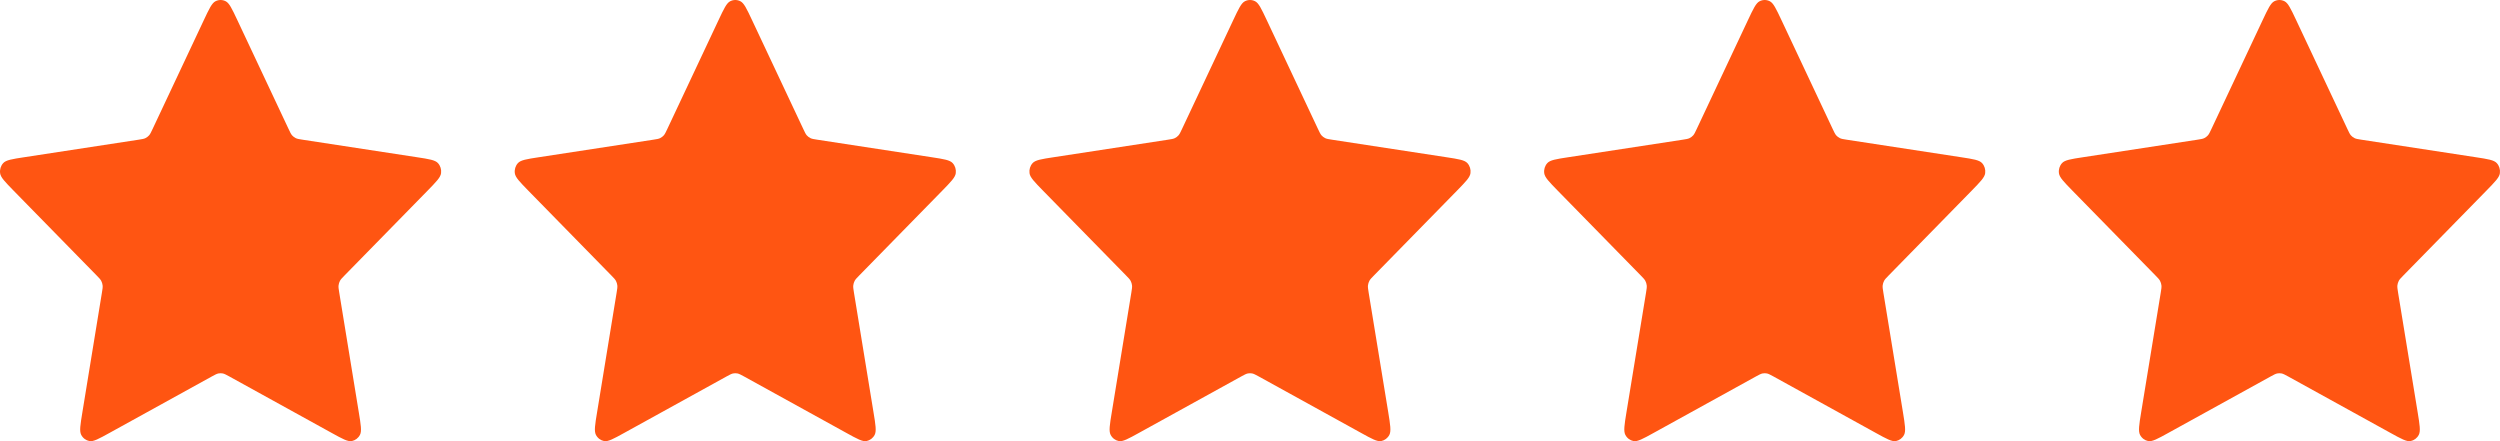 <?xml version="1.0" encoding="UTF-8"?> <svg xmlns="http://www.w3.org/2000/svg" width="68" height="12" viewBox="0 0 68 12" fill="none"><path d="M5.543 0.55C5.69 0.238 5.763 0.082 5.863 0.033C5.95 -0.011 6.05 -0.011 6.137 0.033C6.237 0.082 6.31 0.238 6.457 0.55L7.849 3.508C7.892 3.6 7.914 3.646 7.945 3.682C7.973 3.713 8.007 3.739 8.044 3.757C8.086 3.778 8.135 3.785 8.231 3.8L11.345 4.277C11.673 4.327 11.837 4.353 11.913 4.437C11.979 4.51 12.01 4.61 11.997 4.71C11.983 4.825 11.864 4.946 11.627 5.189L9.375 7.489C9.305 7.561 9.269 7.597 9.247 7.639C9.227 7.677 9.214 7.719 9.209 7.762C9.203 7.81 9.211 7.861 9.228 7.962L9.759 11.212C9.815 11.555 9.844 11.726 9.791 11.828C9.745 11.917 9.663 11.978 9.569 11.997C9.461 12.018 9.314 11.937 9.021 11.775L6.237 10.239C6.15 10.192 6.107 10.168 6.061 10.158C6.021 10.15 5.979 10.15 5.939 10.158C5.893 10.168 5.85 10.192 5.763 10.239L2.979 11.775C2.686 11.937 2.539 12.018 2.431 11.997C2.337 11.978 2.255 11.917 2.209 11.828C2.156 11.726 2.185 11.555 2.241 11.212L2.772 7.962C2.789 7.861 2.797 7.81 2.791 7.762C2.786 7.719 2.773 7.677 2.753 7.639C2.731 7.597 2.695 7.561 2.625 7.489L0.373 5.189C0.136 4.946 0.017 4.825 0.003 4.71C-0.01 4.61 0.021 4.51 0.087 4.437C0.163 4.353 0.327 4.327 0.655 4.277L3.769 3.8C3.865 3.785 3.914 3.778 3.956 3.757C3.993 3.739 4.027 3.713 4.055 3.682C4.086 3.646 4.108 3.6 4.151 3.508L5.543 0.55Z" fill="#FF5512"></path><path d="M19.543 0.55C19.69 0.238 19.763 0.082 19.863 0.033C19.95 -0.011 20.05 -0.011 20.137 0.033C20.237 0.082 20.31 0.238 20.457 0.55L21.849 3.508C21.892 3.6 21.914 3.646 21.945 3.682C21.973 3.713 22.007 3.739 22.044 3.757C22.086 3.778 22.135 3.785 22.232 3.8L25.345 4.277C25.673 4.327 25.837 4.353 25.913 4.437C25.979 4.51 26.01 4.61 25.997 4.71C25.983 4.825 25.864 4.946 25.627 5.189L23.375 7.489C23.305 7.561 23.269 7.597 23.247 7.639C23.227 7.677 23.214 7.719 23.209 7.762C23.203 7.81 23.212 7.861 23.228 7.962L23.759 11.212C23.816 11.555 23.843 11.726 23.791 11.828C23.745 11.917 23.663 11.978 23.569 11.997C23.461 12.018 23.314 11.937 23.021 11.775L20.237 10.239C20.15 10.192 20.107 10.168 20.061 10.158C20.021 10.15 19.979 10.15 19.939 10.158C19.893 10.168 19.85 10.192 19.763 10.239L16.979 11.775C16.686 11.937 16.539 12.018 16.431 11.997C16.337 11.978 16.255 11.917 16.209 11.828C16.157 11.726 16.184 11.555 16.241 11.212L16.772 7.962C16.788 7.861 16.797 7.81 16.791 7.762C16.786 7.719 16.773 7.677 16.753 7.639C16.731 7.597 16.695 7.561 16.625 7.489L14.373 5.189C14.136 4.946 14.017 4.825 14.003 4.71C13.99 4.61 14.021 4.51 14.087 4.437C14.163 4.353 14.327 4.327 14.655 4.277L17.768 3.8C17.865 3.785 17.914 3.778 17.956 3.757C17.993 3.739 18.027 3.713 18.055 3.682C18.086 3.646 18.108 3.6 18.151 3.508L19.543 0.55Z" fill="#FF5512"></path><path d="M33.543 0.55C33.69 0.238 33.763 0.082 33.863 0.033C33.95 -0.011 34.05 -0.011 34.137 0.033C34.237 0.082 34.31 0.238 34.457 0.55L35.849 3.508C35.892 3.6 35.914 3.646 35.945 3.682C35.973 3.713 36.007 3.739 36.044 3.757C36.086 3.778 36.135 3.785 36.231 3.8L39.345 4.277C39.673 4.327 39.837 4.353 39.913 4.437C39.979 4.51 40.01 4.61 39.997 4.71C39.983 4.825 39.864 4.946 39.627 5.189L37.375 7.489C37.305 7.561 37.269 7.597 37.247 7.639C37.227 7.677 37.214 7.719 37.209 7.762C37.203 7.81 37.212 7.861 37.228 7.962L37.76 11.212C37.816 11.555 37.843 11.726 37.791 11.828C37.745 11.917 37.663 11.978 37.569 11.997C37.461 12.018 37.314 11.937 37.021 11.775L34.237 10.239C34.15 10.192 34.107 10.168 34.061 10.158C34.021 10.15 33.979 10.15 33.939 10.158C33.893 10.168 33.85 10.192 33.763 10.239L30.979 11.775C30.686 11.937 30.539 12.018 30.431 11.997C30.337 11.978 30.255 11.917 30.209 11.828C30.157 11.726 30.184 11.555 30.241 11.212L30.772 7.962C30.788 7.861 30.797 7.81 30.791 7.762C30.786 7.719 30.773 7.677 30.753 7.639C30.731 7.597 30.695 7.561 30.625 7.489L28.373 5.189C28.136 4.946 28.017 4.825 28.003 4.71C27.99 4.61 28.021 4.51 28.087 4.437C28.163 4.353 28.327 4.327 28.655 4.277L31.768 3.8C31.865 3.785 31.914 3.778 31.956 3.757C31.993 3.739 32.027 3.713 32.055 3.682C32.086 3.646 32.108 3.6 32.151 3.508L33.543 0.55Z" fill="#FF5512"></path><path d="M47.543 0.55C47.69 0.238 47.763 0.082 47.863 0.033C47.95 -0.011 48.05 -0.011 48.137 0.033C48.237 0.082 48.31 0.238 48.457 0.55L49.849 3.508C49.892 3.6 49.914 3.646 49.945 3.682C49.973 3.713 50.007 3.739 50.044 3.757C50.086 3.778 50.135 3.785 50.231 3.8L53.345 4.277C53.673 4.327 53.837 4.353 53.913 4.437C53.979 4.51 54.01 4.61 53.997 4.71C53.983 4.825 53.864 4.946 53.627 5.189L51.375 7.489C51.305 7.561 51.269 7.597 51.247 7.639C51.227 7.677 51.214 7.719 51.209 7.762C51.203 7.81 51.212 7.861 51.228 7.962L51.76 11.212C51.816 11.555 51.843 11.726 51.791 11.828C51.745 11.917 51.663 11.978 51.569 11.997C51.461 12.018 51.314 11.937 51.021 11.775L48.237 10.239C48.15 10.192 48.107 10.168 48.061 10.158C48.021 10.15 47.979 10.15 47.939 10.158C47.893 10.168 47.85 10.192 47.763 10.239L44.979 11.775C44.686 11.937 44.539 12.018 44.431 11.997C44.337 11.978 44.255 11.917 44.209 11.828C44.157 11.726 44.184 11.555 44.24 11.212L44.772 7.962C44.788 7.861 44.797 7.81 44.791 7.762C44.786 7.719 44.773 7.677 44.753 7.639C44.731 7.597 44.695 7.561 44.625 7.489L42.373 5.189C42.136 4.946 42.017 4.825 42.003 4.71C41.99 4.61 42.021 4.51 42.087 4.437C42.163 4.353 42.327 4.327 42.655 4.277L45.769 3.8C45.865 3.785 45.914 3.778 45.956 3.757C45.993 3.739 46.027 3.713 46.055 3.682C46.086 3.646 46.108 3.6 46.151 3.508L47.543 0.55Z" fill="#FF5512"></path><path d="M61.543 0.55C61.69 0.238 61.763 0.082 61.863 0.033C61.95 -0.011 62.05 -0.011 62.137 0.033C62.237 0.082 62.31 0.238 62.457 0.55L63.849 3.508C63.892 3.6 63.914 3.646 63.945 3.682C63.973 3.713 64.007 3.739 64.044 3.757C64.086 3.778 64.135 3.785 64.231 3.8L67.345 4.277C67.673 4.327 67.837 4.353 67.913 4.437C67.979 4.51 68.01 4.61 67.997 4.71C67.983 4.825 67.864 4.946 67.627 5.189L65.375 7.489C65.305 7.561 65.269 7.597 65.247 7.639C65.227 7.677 65.214 7.719 65.209 7.762C65.204 7.81 65.212 7.861 65.228 7.962L65.76 11.212C65.816 11.555 65.844 11.726 65.791 11.828C65.745 11.917 65.663 11.978 65.569 11.997C65.461 12.018 65.314 11.937 65.021 11.775L62.237 10.239C62.15 10.192 62.107 10.168 62.061 10.158C62.021 10.15 61.979 10.15 61.939 10.158C61.893 10.168 61.85 10.192 61.763 10.239L58.979 11.775C58.686 11.937 58.539 12.018 58.431 11.997C58.337 11.978 58.255 11.917 58.209 11.828C58.157 11.726 58.184 11.555 58.24 11.212L58.772 7.962C58.788 7.861 58.797 7.81 58.791 7.762C58.786 7.719 58.773 7.677 58.753 7.639C58.731 7.597 58.695 7.561 58.625 7.489L56.373 5.189C56.136 4.946 56.017 4.825 56.003 4.71C55.99 4.61 56.021 4.51 56.087 4.437C56.163 4.353 56.327 4.327 56.655 4.277L59.769 3.8C59.865 3.785 59.914 3.778 59.956 3.757C59.993 3.739 60.027 3.713 60.055 3.682C60.086 3.646 60.108 3.6 60.151 3.508L61.543 0.55Z" fill="#FF5512"></path></svg> 